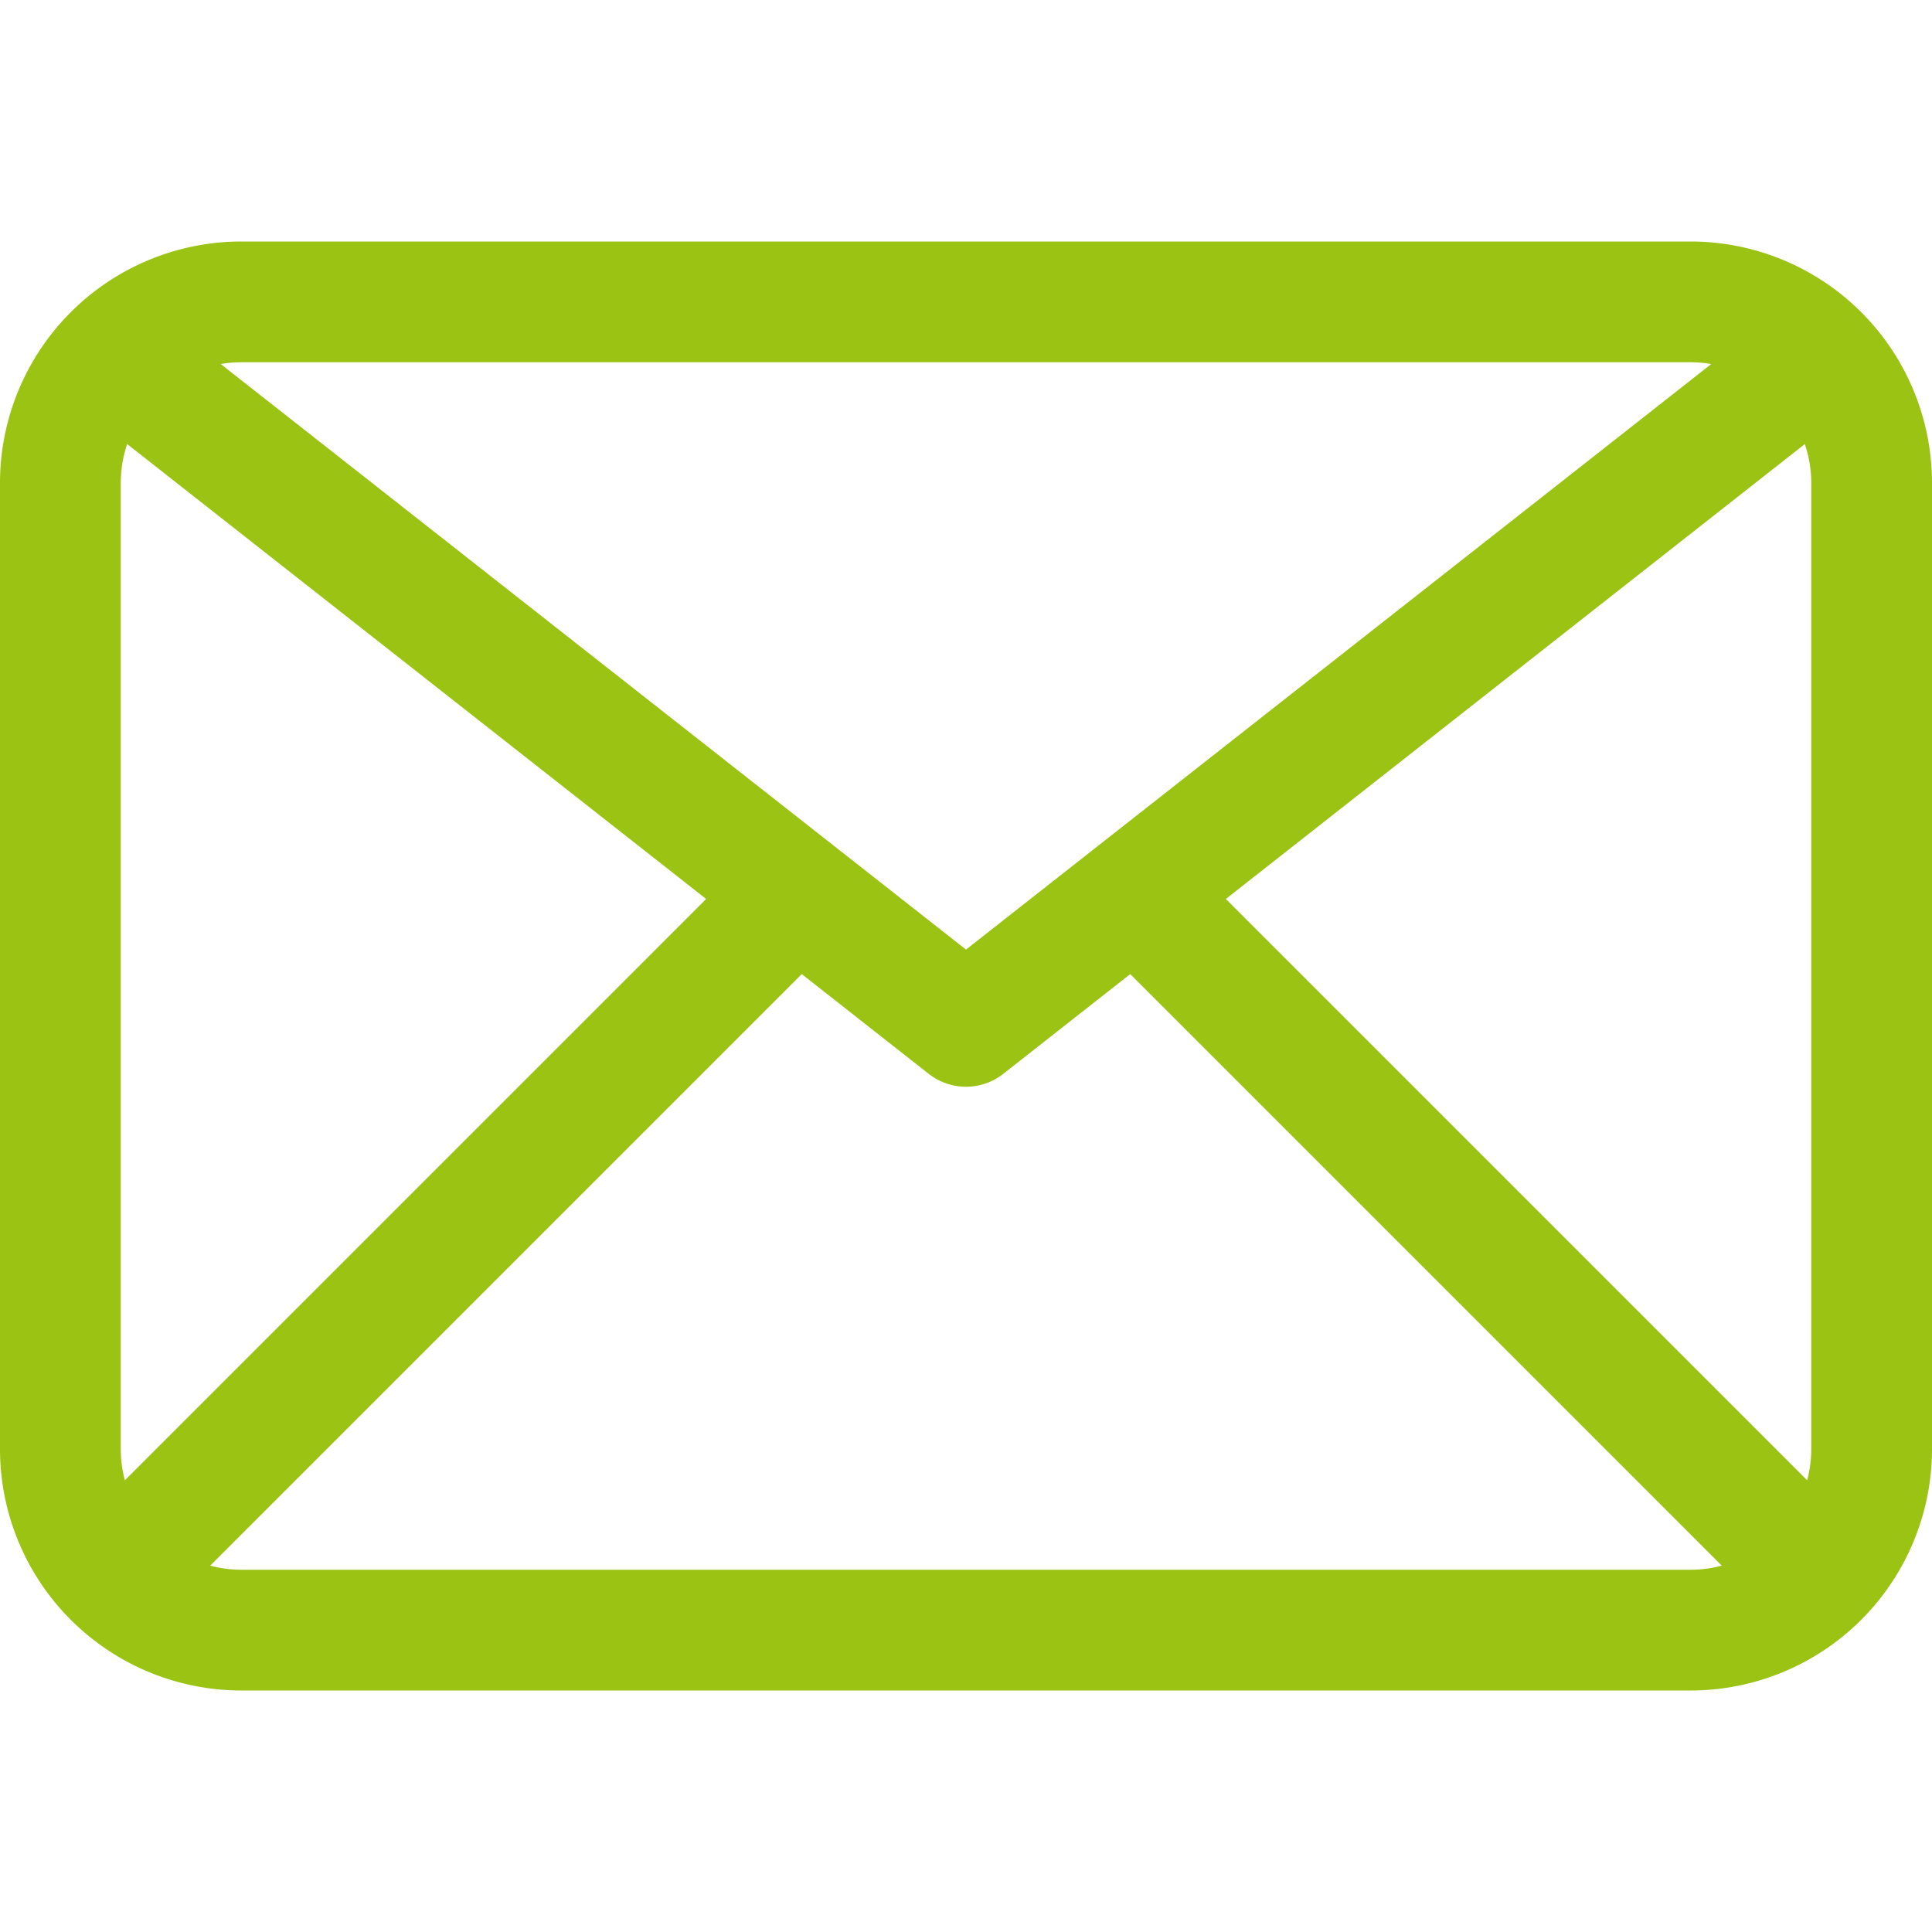 <svg data-name="1-Mail" xmlns="http://www.w3.org/2000/svg" viewBox="0 0 32 32" fill="#9bc313">
    <path d="M28 28H4a4 4 0 0 1-4-4V8a4 4 0 0 1 4-4h24a4 4 0 0 1 4 4v16a4 4 0 0 1-4 4zM4 6a2 2 0 0 0-2 2v16a2 2 0 0 0 2 2h24a2 2 0 0 0 2-2V8a2 2 0 0 0-2-2z"/><path d="M16 18a1 1 0 0 1-.618-.214l-14-11a1 1 0 1 1 1.236-1.572L16 15.728 29.382 5.214a1 1 0 1 1 1.236 1.572l-14 11A1 1 0 0 1 16 18z"/><path d="M2 27a1 1 0 0 1-.707-1.707l11-11a1 1 0 0 1 1.414 1.414l-11 11A1 1 0 0 1 2 27zM30 27a1 1 0 0 1-.707-.293l-11-11a1 1 0 0 1 1.414-1.414l11 11A1 1 0 0 1 30 27z"/>
</svg>